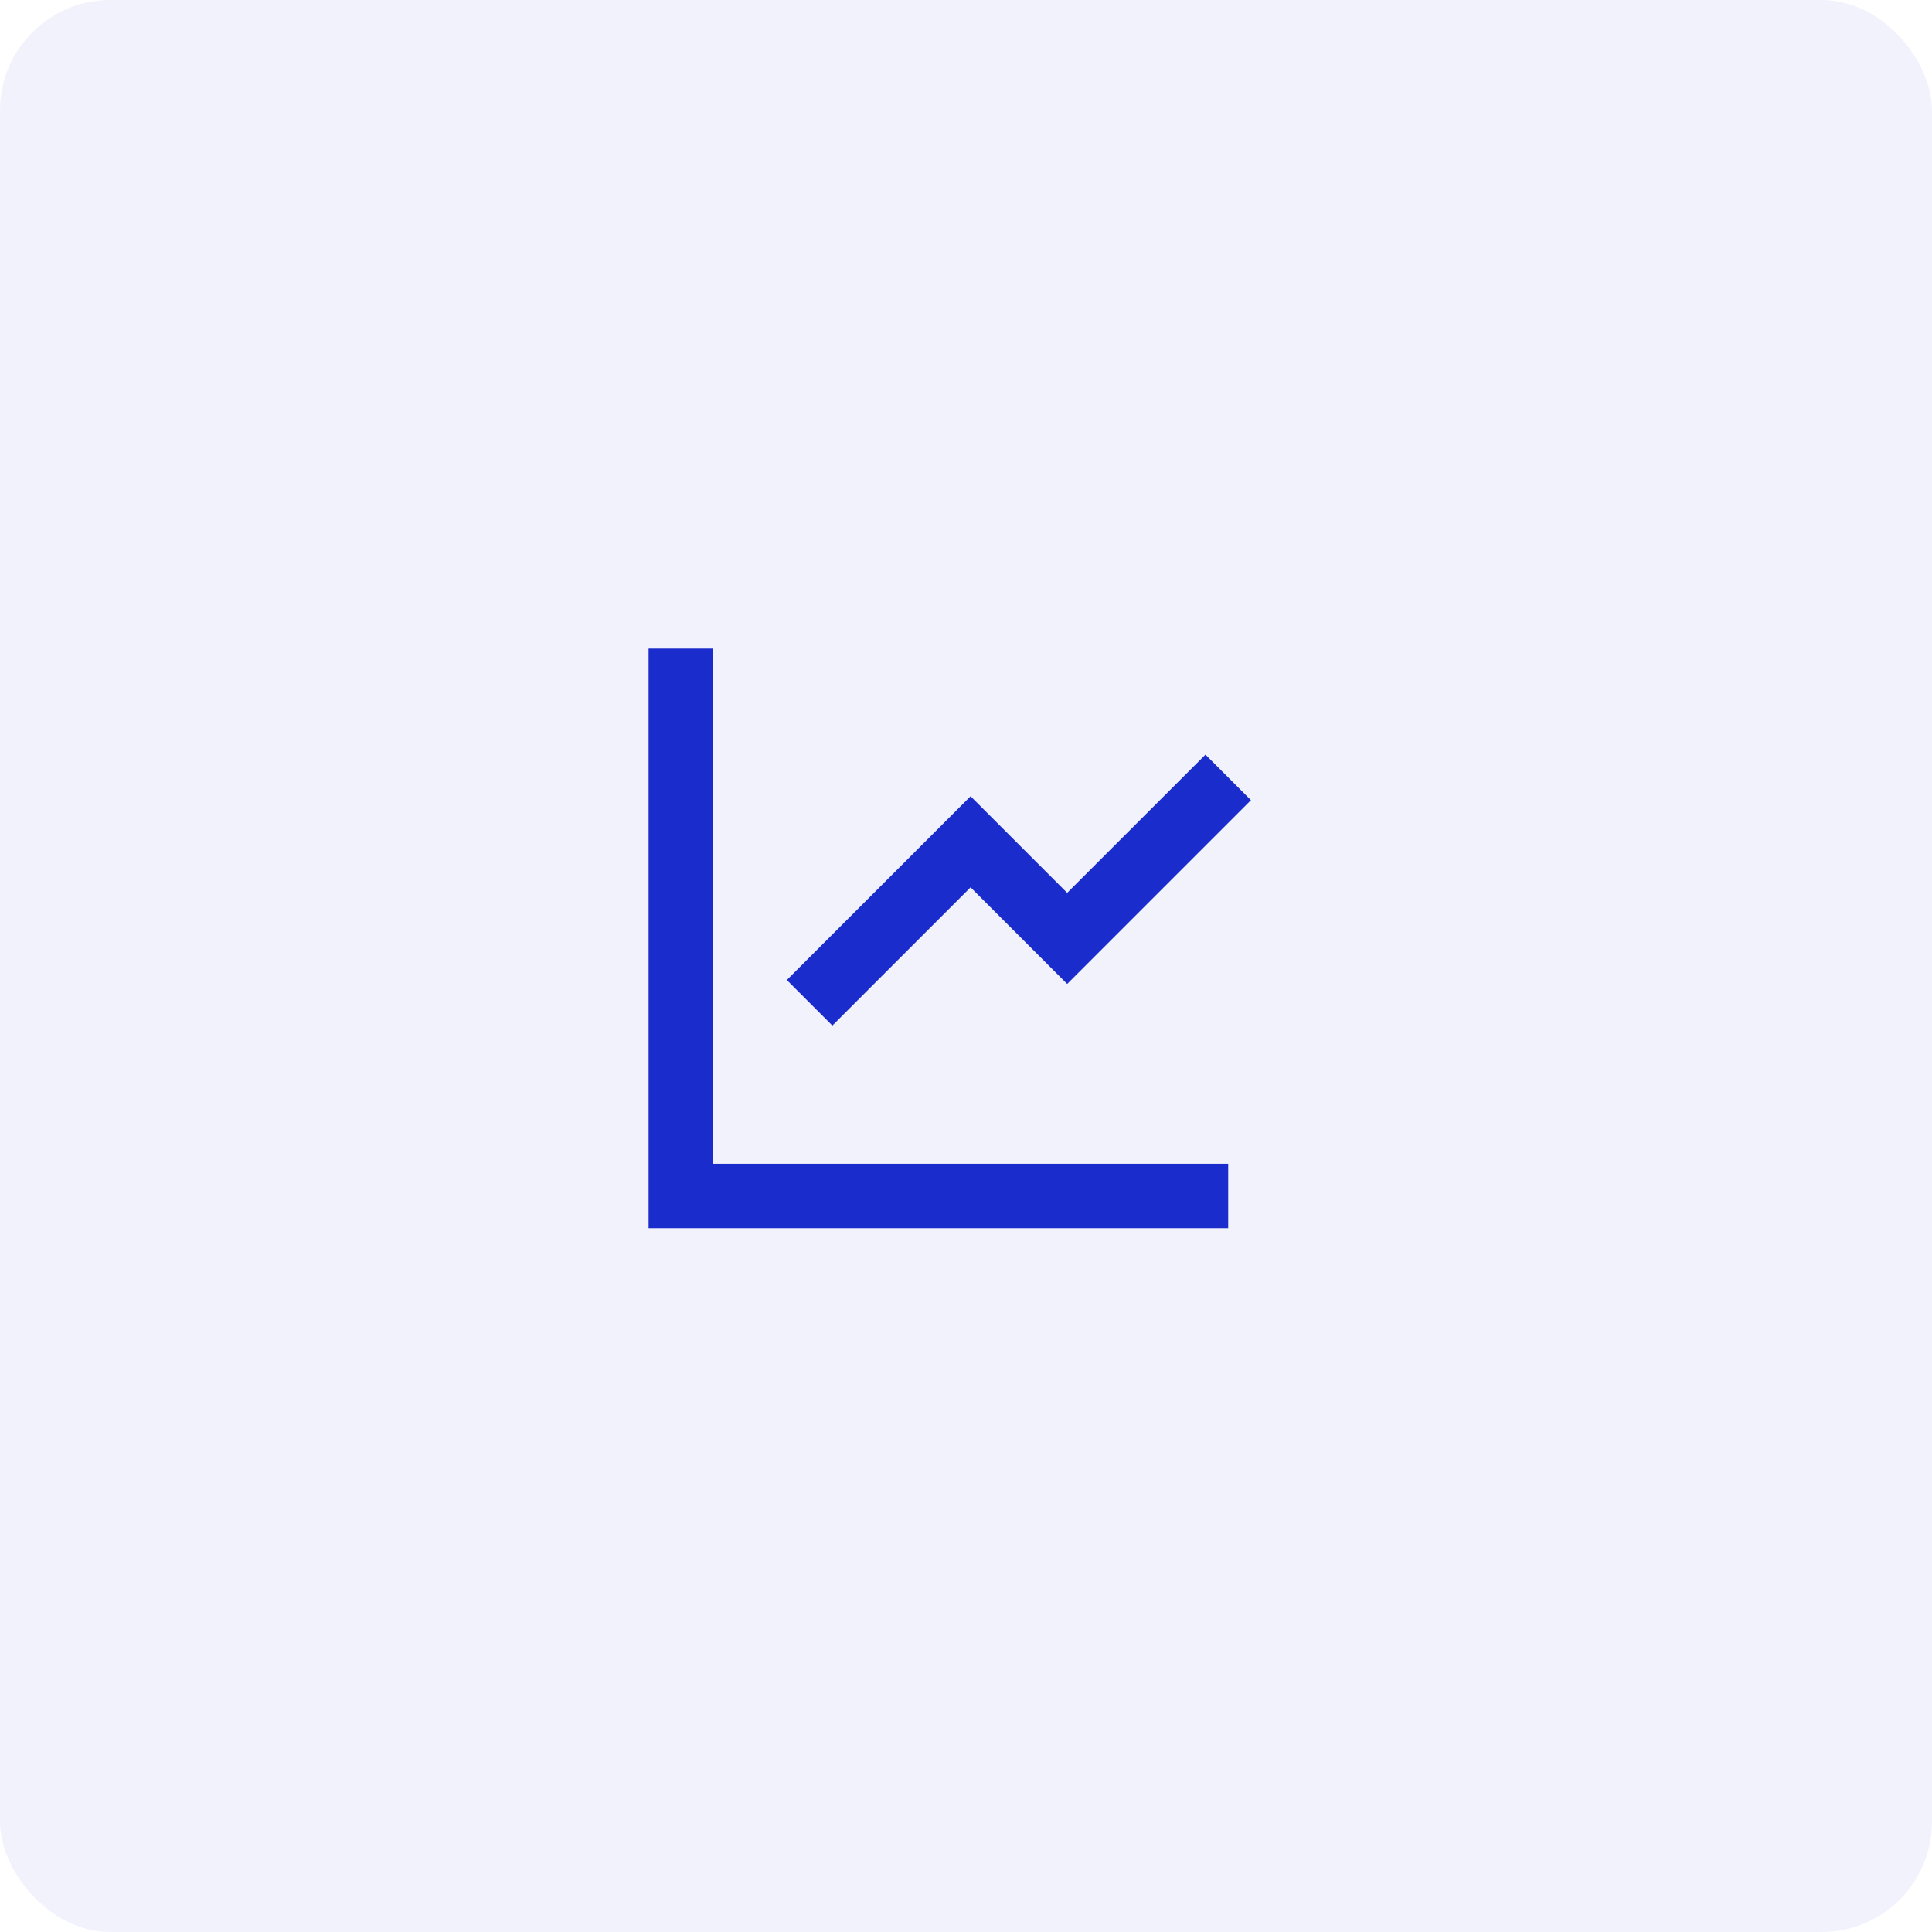 <svg width="35" height="35" viewBox="0 0 35 35" fill="none" xmlns="http://www.w3.org/2000/svg">
<rect opacity="0.2" width="35" height="35" rx="2" fill="#1B2CCC" fill-opacity="0.3"/>
<path d="M21.838 13.671L22.662 14.496L19.333 17.825L17.583 16.075L15.079 18.579L14.254 17.754L17.583 14.425L19.333 16.175L21.838 13.671Z" fill="#1B2CCC"/>
<path d="M12.917 11.75V21.083H22.25V22.25H11.75V11.75H12.917Z" fill="#1B2CCC"/>
</svg>
